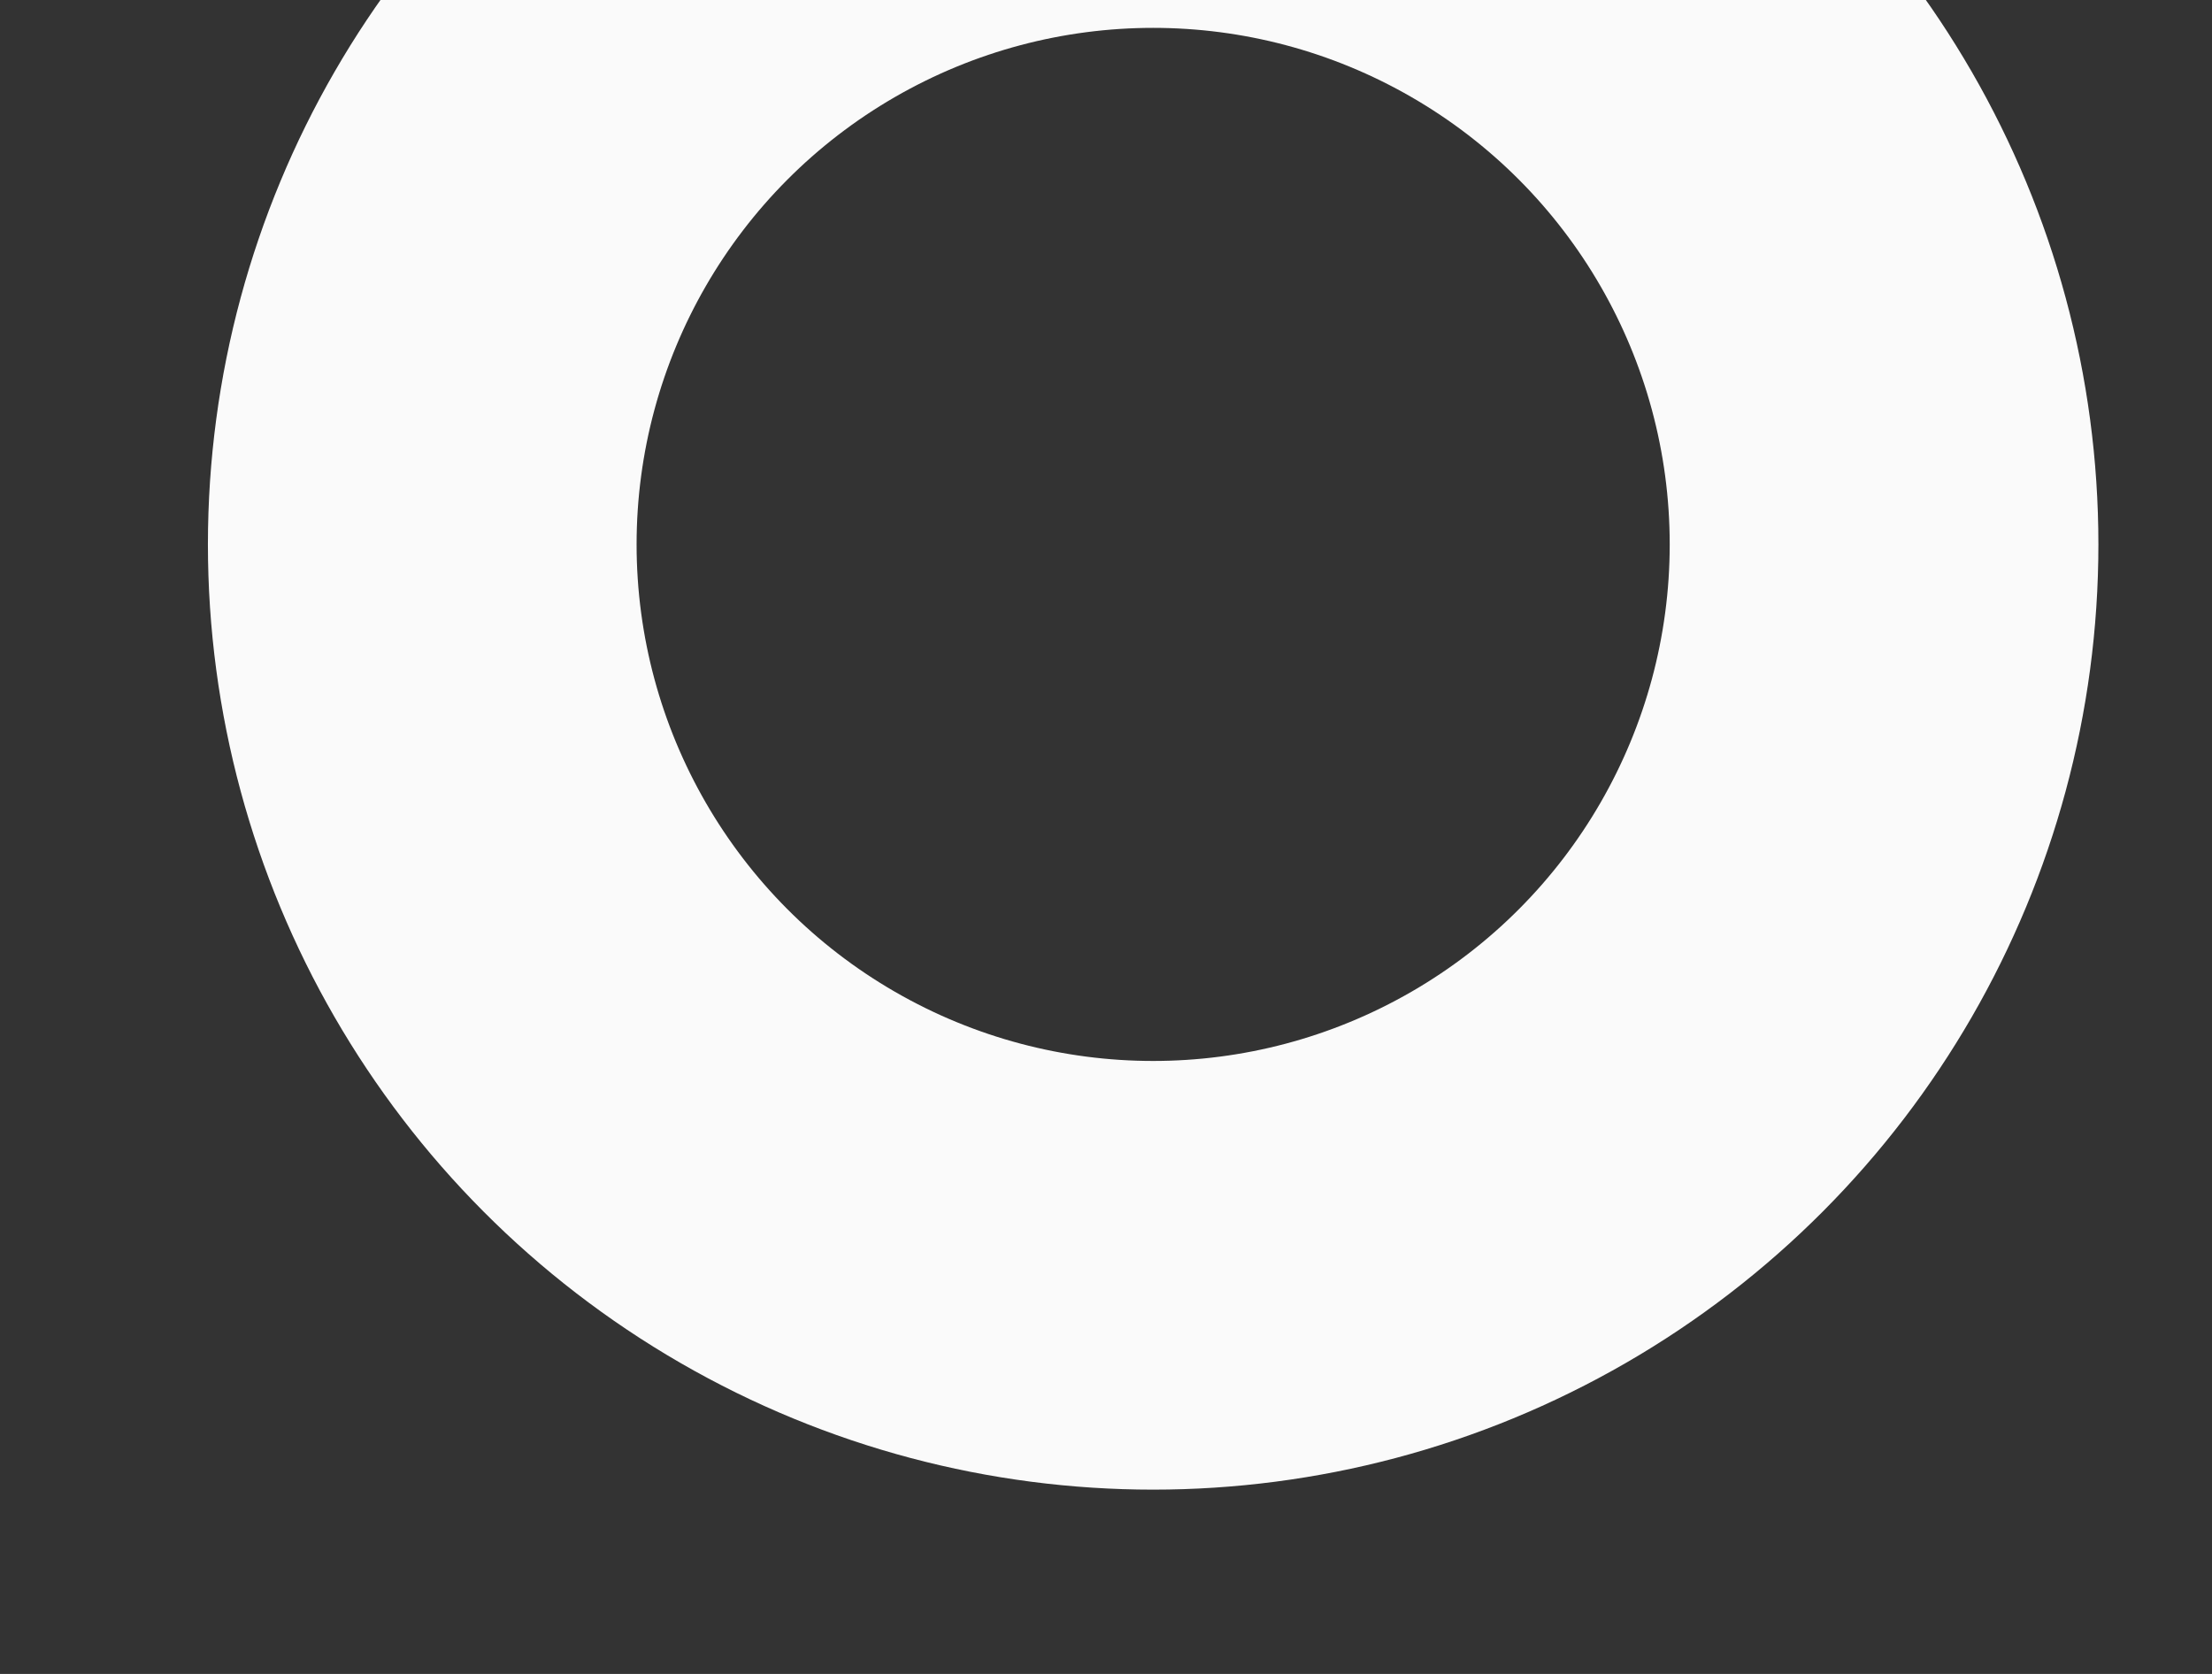 <svg xmlns="http://www.w3.org/2000/svg" xmlns:xlink="http://www.w3.org/1999/xlink" width="1032" height="781" viewBox="0 0 1032 781">
  <rect x="0" y="0" width="1032" height="781" fill="#333333" stroke="none"/>
  <defs>
    <clipPath id="clip-path">
      <rect id="Rectangle_178" data-name="Rectangle 178" width="1032" height="781" transform="translate(435)" fill="#fff" stroke="#707070" stroke-width="1"/>
    </clipPath>
  </defs>
  <g id="Mask_Group_86" data-name="Mask Group 86" transform="translate(-435)" clip-path="url(#clip-path)">
    <g id="preshane_kalıp_stok_alanı" data-name="preshane kalıp stok alanı" transform="translate(532 -187)" fill="none" stroke="#fafafa" stroke-width="200">
      <circle cx="441" cy="441" r="441" stroke="none"/>
      <circle cx="441" cy="441" r="341" fill="none"/>
    </g>
  </g>
</svg>
